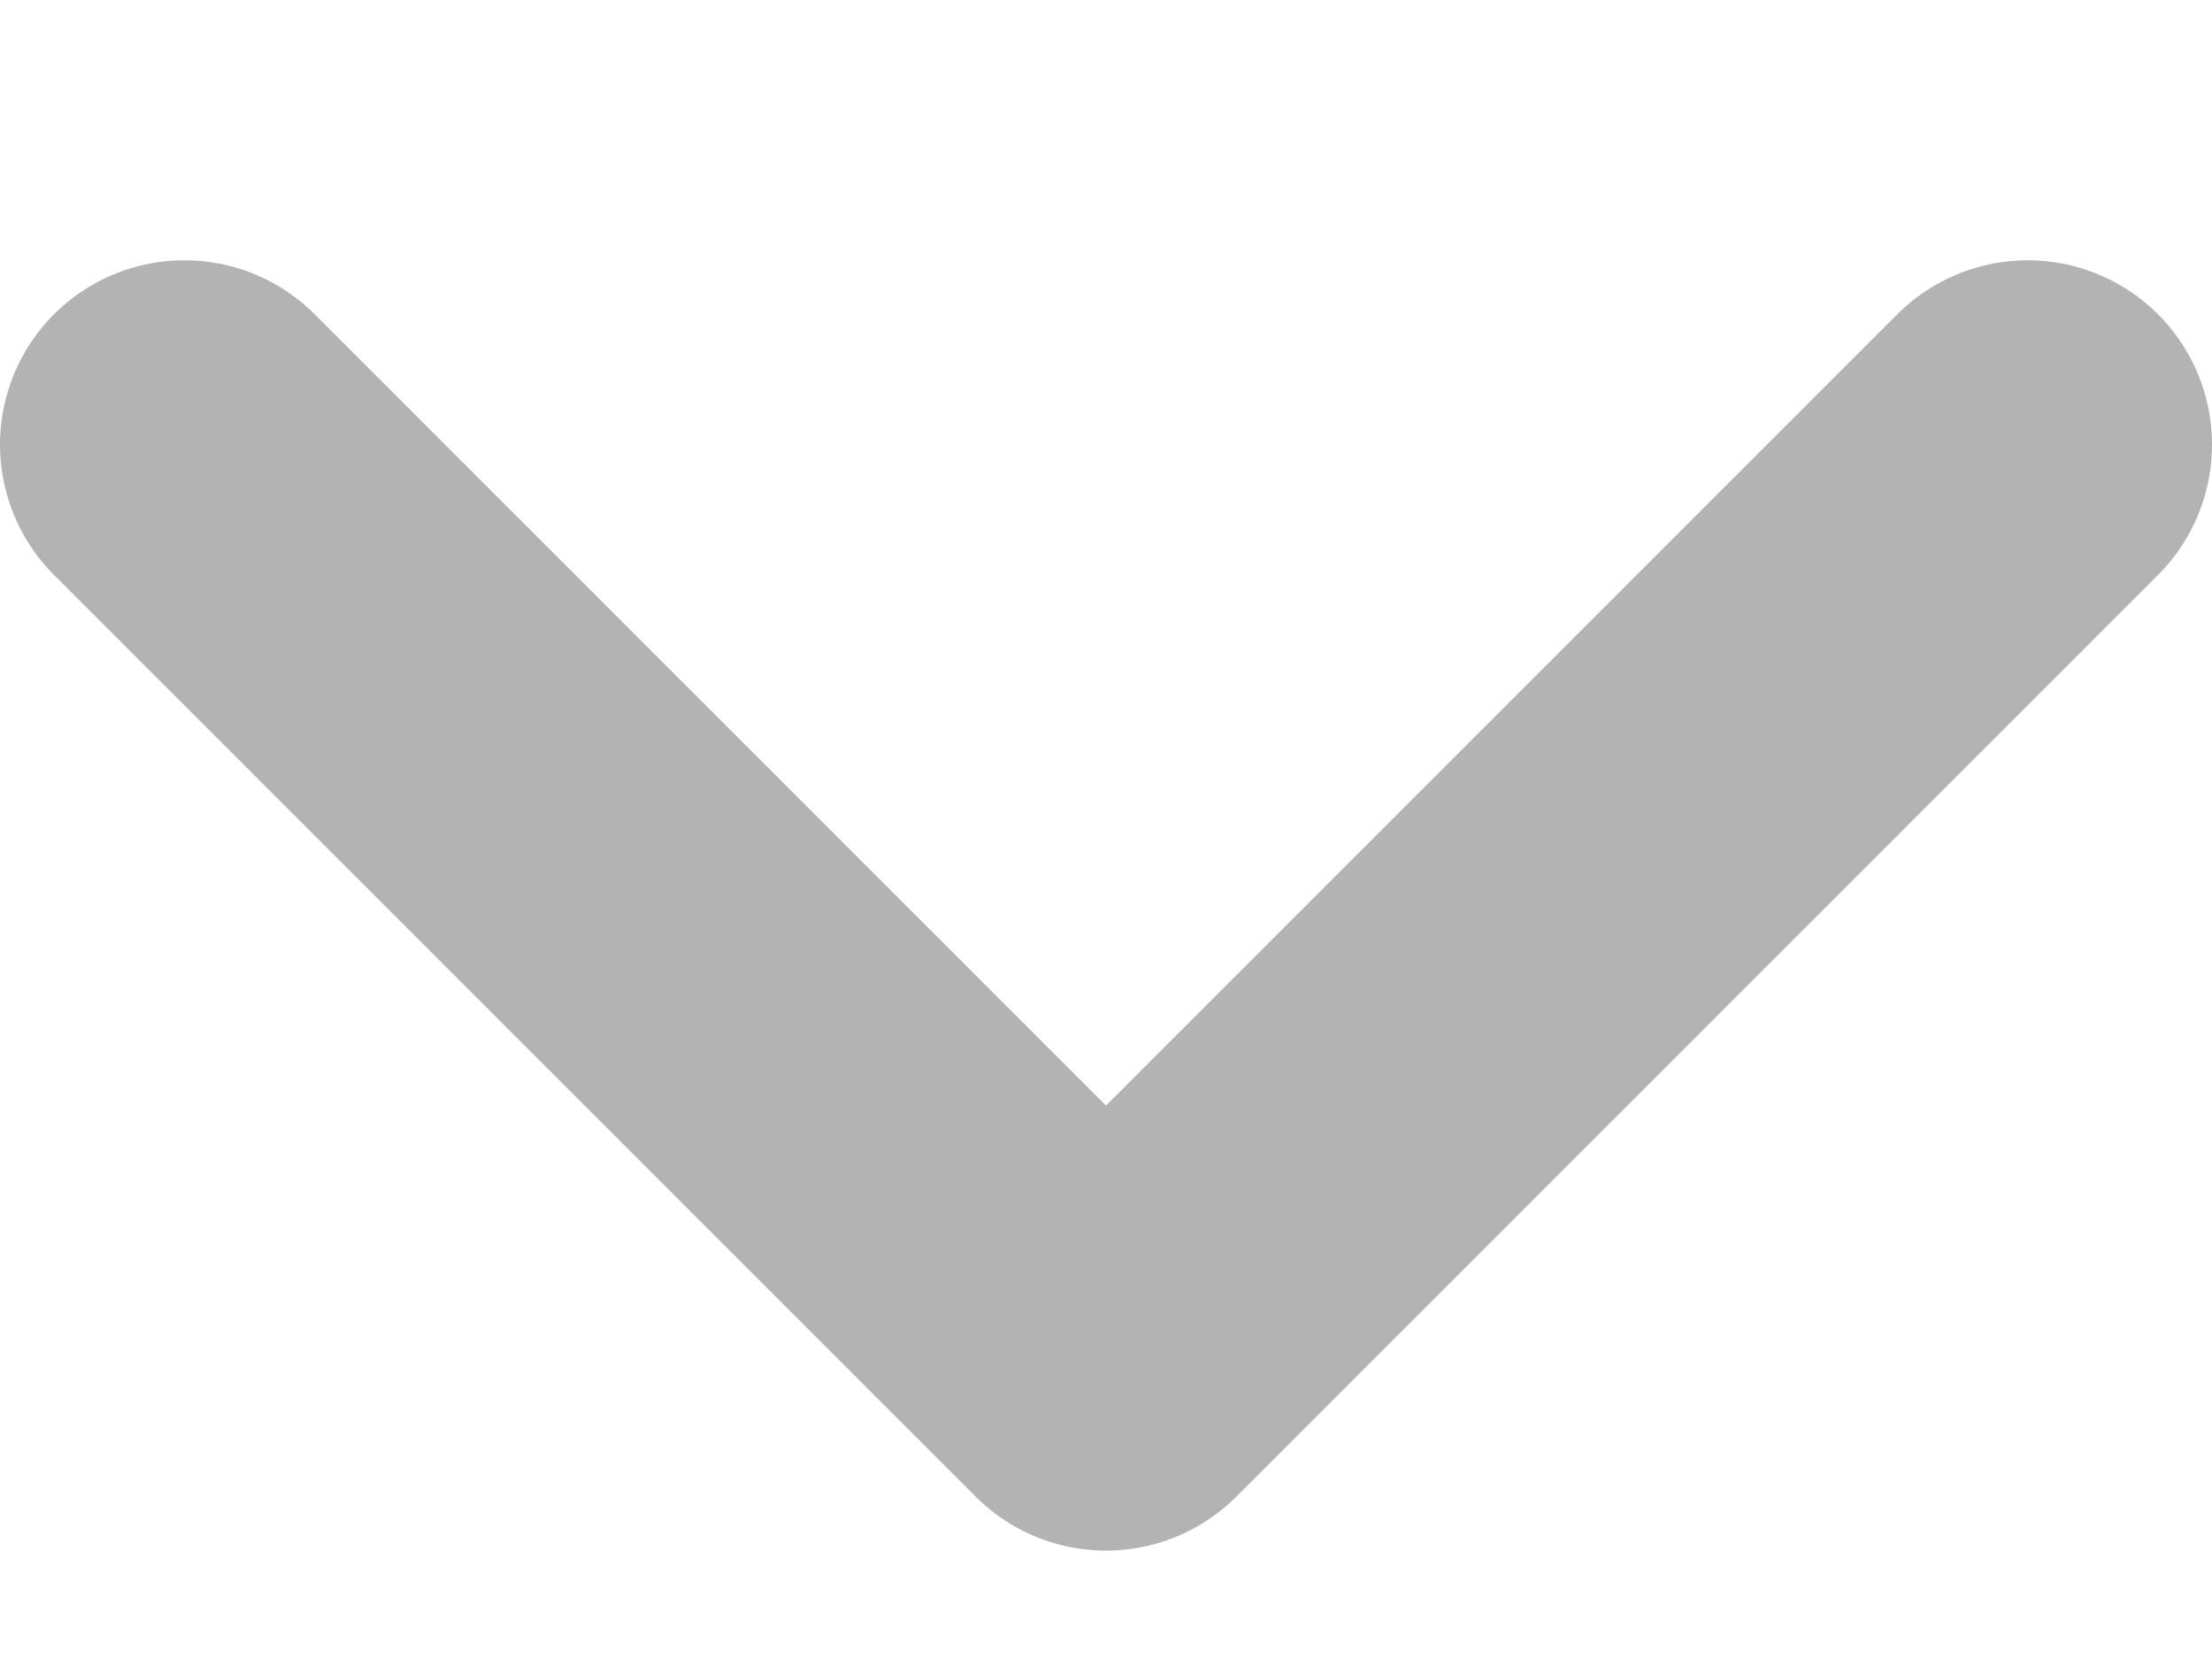 <svg width="12" height="9" viewBox="0 0 12 9" fill="none" xmlns="http://www.w3.org/2000/svg">
<g clip-path="url(#clip0_1030_1046)">
<path d="M11 2.412L6 7.412L1 2.412" stroke="black" stroke-opacity="0.3" stroke-width="2" stroke-linecap="round" stroke-linejoin="round"/>
</g>
<defs>
<clipPath id="clip0_1030_1046">
<rect width="12" height="8" fill="white" transform="matrix(1 0 0 -1 0 8.706)"/>
</clipPath>
</defs>
</svg>

